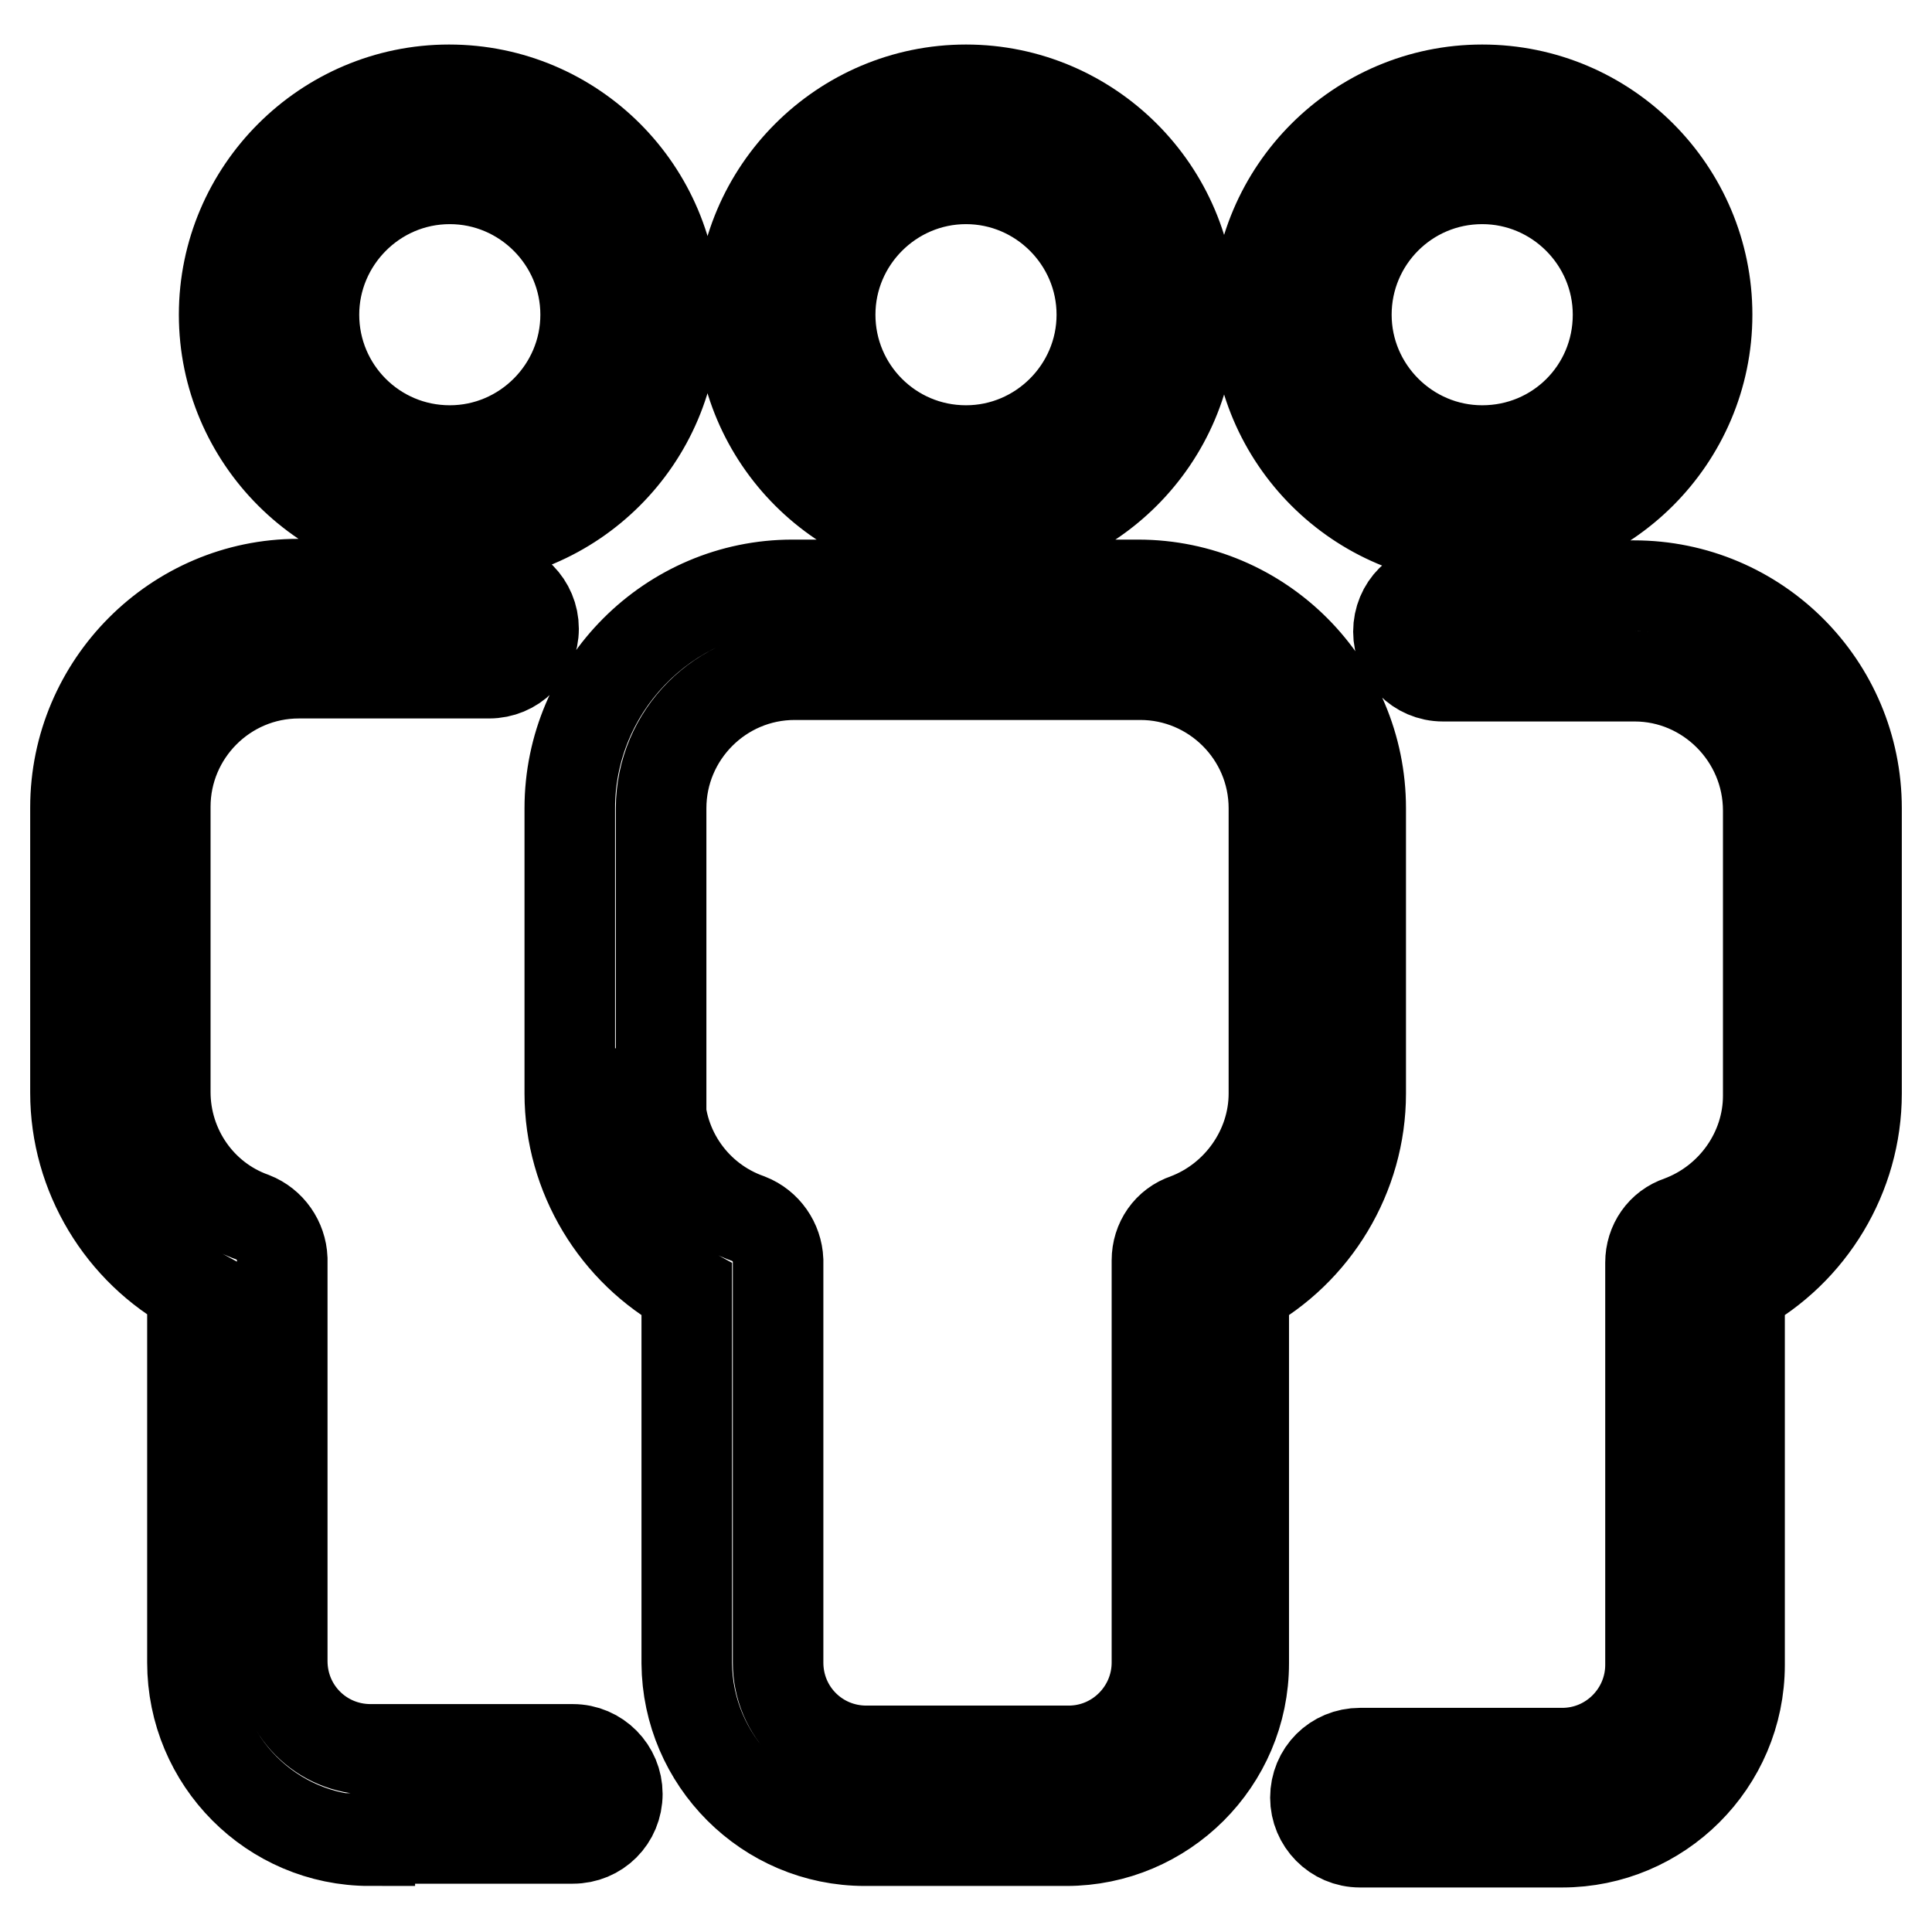 <?xml version="1.0" encoding="utf-8"?>
<!-- Svg Vector Icons : http://www.onlinewebfonts.com/icon -->
<!DOCTYPE svg PUBLIC "-//W3C//DTD SVG 1.1//EN" "http://www.w3.org/Graphics/SVG/1.1/DTD/svg11.dtd">
<svg version="1.1" xmlns="http://www.w3.org/2000/svg" xmlns:xlink="http://www.w3.org/1999/xlink" x="0px" y="0px" viewBox="0 0 256 256" enable-background="new 0 0 256 256" xml:space="preserve">
<g> <path stroke-width="12" fill-opacity="0" stroke="#000000"  d="M196.4,11.9c-16.4,0-29.8,13.4-29.8,29.8s13.4,29.8,29.8,29.8c16.4,0,29.8-13.4,29.8-29.8 S212.9,11.9,196.4,11.9z M196.4,59.7c-9.9,0-18-8.1-18-18c0-9.9,8-18,18-18c9.9,0,18,8.1,18,18C214.4,51.7,206.4,59.7,196.4,59.7z  M128,71.5c-16.4,0-29.8-13.4-29.8-29.8s13.4-29.8,29.8-29.8c16.4,0,29.8,13.4,29.8,29.8S144.4,71.5,128,71.5z M128,23.7 c-9.9,0-18,8.1-18,18c0,9.9,8,18,18,18c9.9,0,18-8.1,18-18C146,31.8,137.9,23.7,128,23.7z M216.5,77.6c16.3,0,29.5,13.2,29.5,29.5 v37.8c0,10.9-6.1,20.9-15.5,26v49.7c0,13-10.6,23.5-23.5,23.5h-26.8c-3.3,0-5.9-2.7-5.9-5.9c0,0,0,0,0,0c0-3.3,2.6-5.9,5.9-5.9 c0,0,0,0,0,0H207c6.5,0,11.7-5.3,11.7-11.7v-53.3c0-2.5,1.5-4.7,3.9-5.5c7-2.6,11.7-9.3,11.7-16.6v-37.8c0-9.8-8-17.8-17.7-17.8 h-25.4c-3.3,0-5.9-2.7-5.9-5.9c0,0,0,0,0,0c0-3.3,2.6-5.9,5.9-5.9c0,0,0,0,0,0L216.5,77.6L216.5,77.6z M114.6,243.9 c-13,0-23.5-10.6-23.6-23.5v-49.5c-9.4-5.1-15.5-15.1-15.5-26v-37.8c0-16.3,13.3-29.6,29.5-29.6h45.8c16.3,0,29.5,13.3,29.5,29.6 v37.8c0,10.9-6.1,20.9-15.5,26v49.5c0,13-10.6,23.5-23.5,23.5H114.6L114.6,243.9z M87.4,144.9c0,7.4,4.7,14.1,11.8,16.6 c2.3,0.9,3.8,3.1,3.9,5.5v53.3c0,6.5,5.2,11.7,11.7,11.7h26.8c6.5,0,11.7-5.3,11.7-11.7V167c0-2.5,1.5-4.7,3.9-5.5 c6.9-2.6,11.6-9.3,11.6-16.6v-37.8c0-9.8-8-17.7-17.7-17.7h-45.8c-9.8,0-17.7,8-17.7,17.7V144.9z M89.3,41.7 c0,16.4-13.4,29.8-29.8,29.8c-16.4,0-29.8-13.4-29.8-29.8s13.4-29.8,29.8-29.8C76,11.9,89.3,25.3,89.3,41.7z M41.6,41.7 c0,9.9,8,18,18,18c9.9,0,18-8.1,18-18c0-9.9-8.1-18-18-18C49.6,23.7,41.6,31.9,41.6,41.7z M49,243.9c-13,0-23.5-10.6-23.5-23.6 v-49.5c-9.4-5.1-15.5-15.1-15.5-26V107c0-16.3,13.3-29.6,29.5-29.6h25.3c3.3,0,5.9,2.7,5.9,5.9c0,0,0,0,0,0c0,3.3-2.6,5.9-5.9,5.9 c0,0,0,0,0,0H39.6c-9.8,0-17.7,8-17.7,17.7v37.8c0,7.4,4.6,14.1,11.6,16.6c2.3,0.9,3.8,3.1,3.9,5.5v53.3c0,6.5,5.2,11.7,11.7,11.7 h26.8c3.3,0,5.9,2.7,5.9,5.9c0,0,0,0,0,0c0,3.3-2.6,5.9-5.9,5.9c0,0,0,0,0,0H49z"/></g>
</svg>